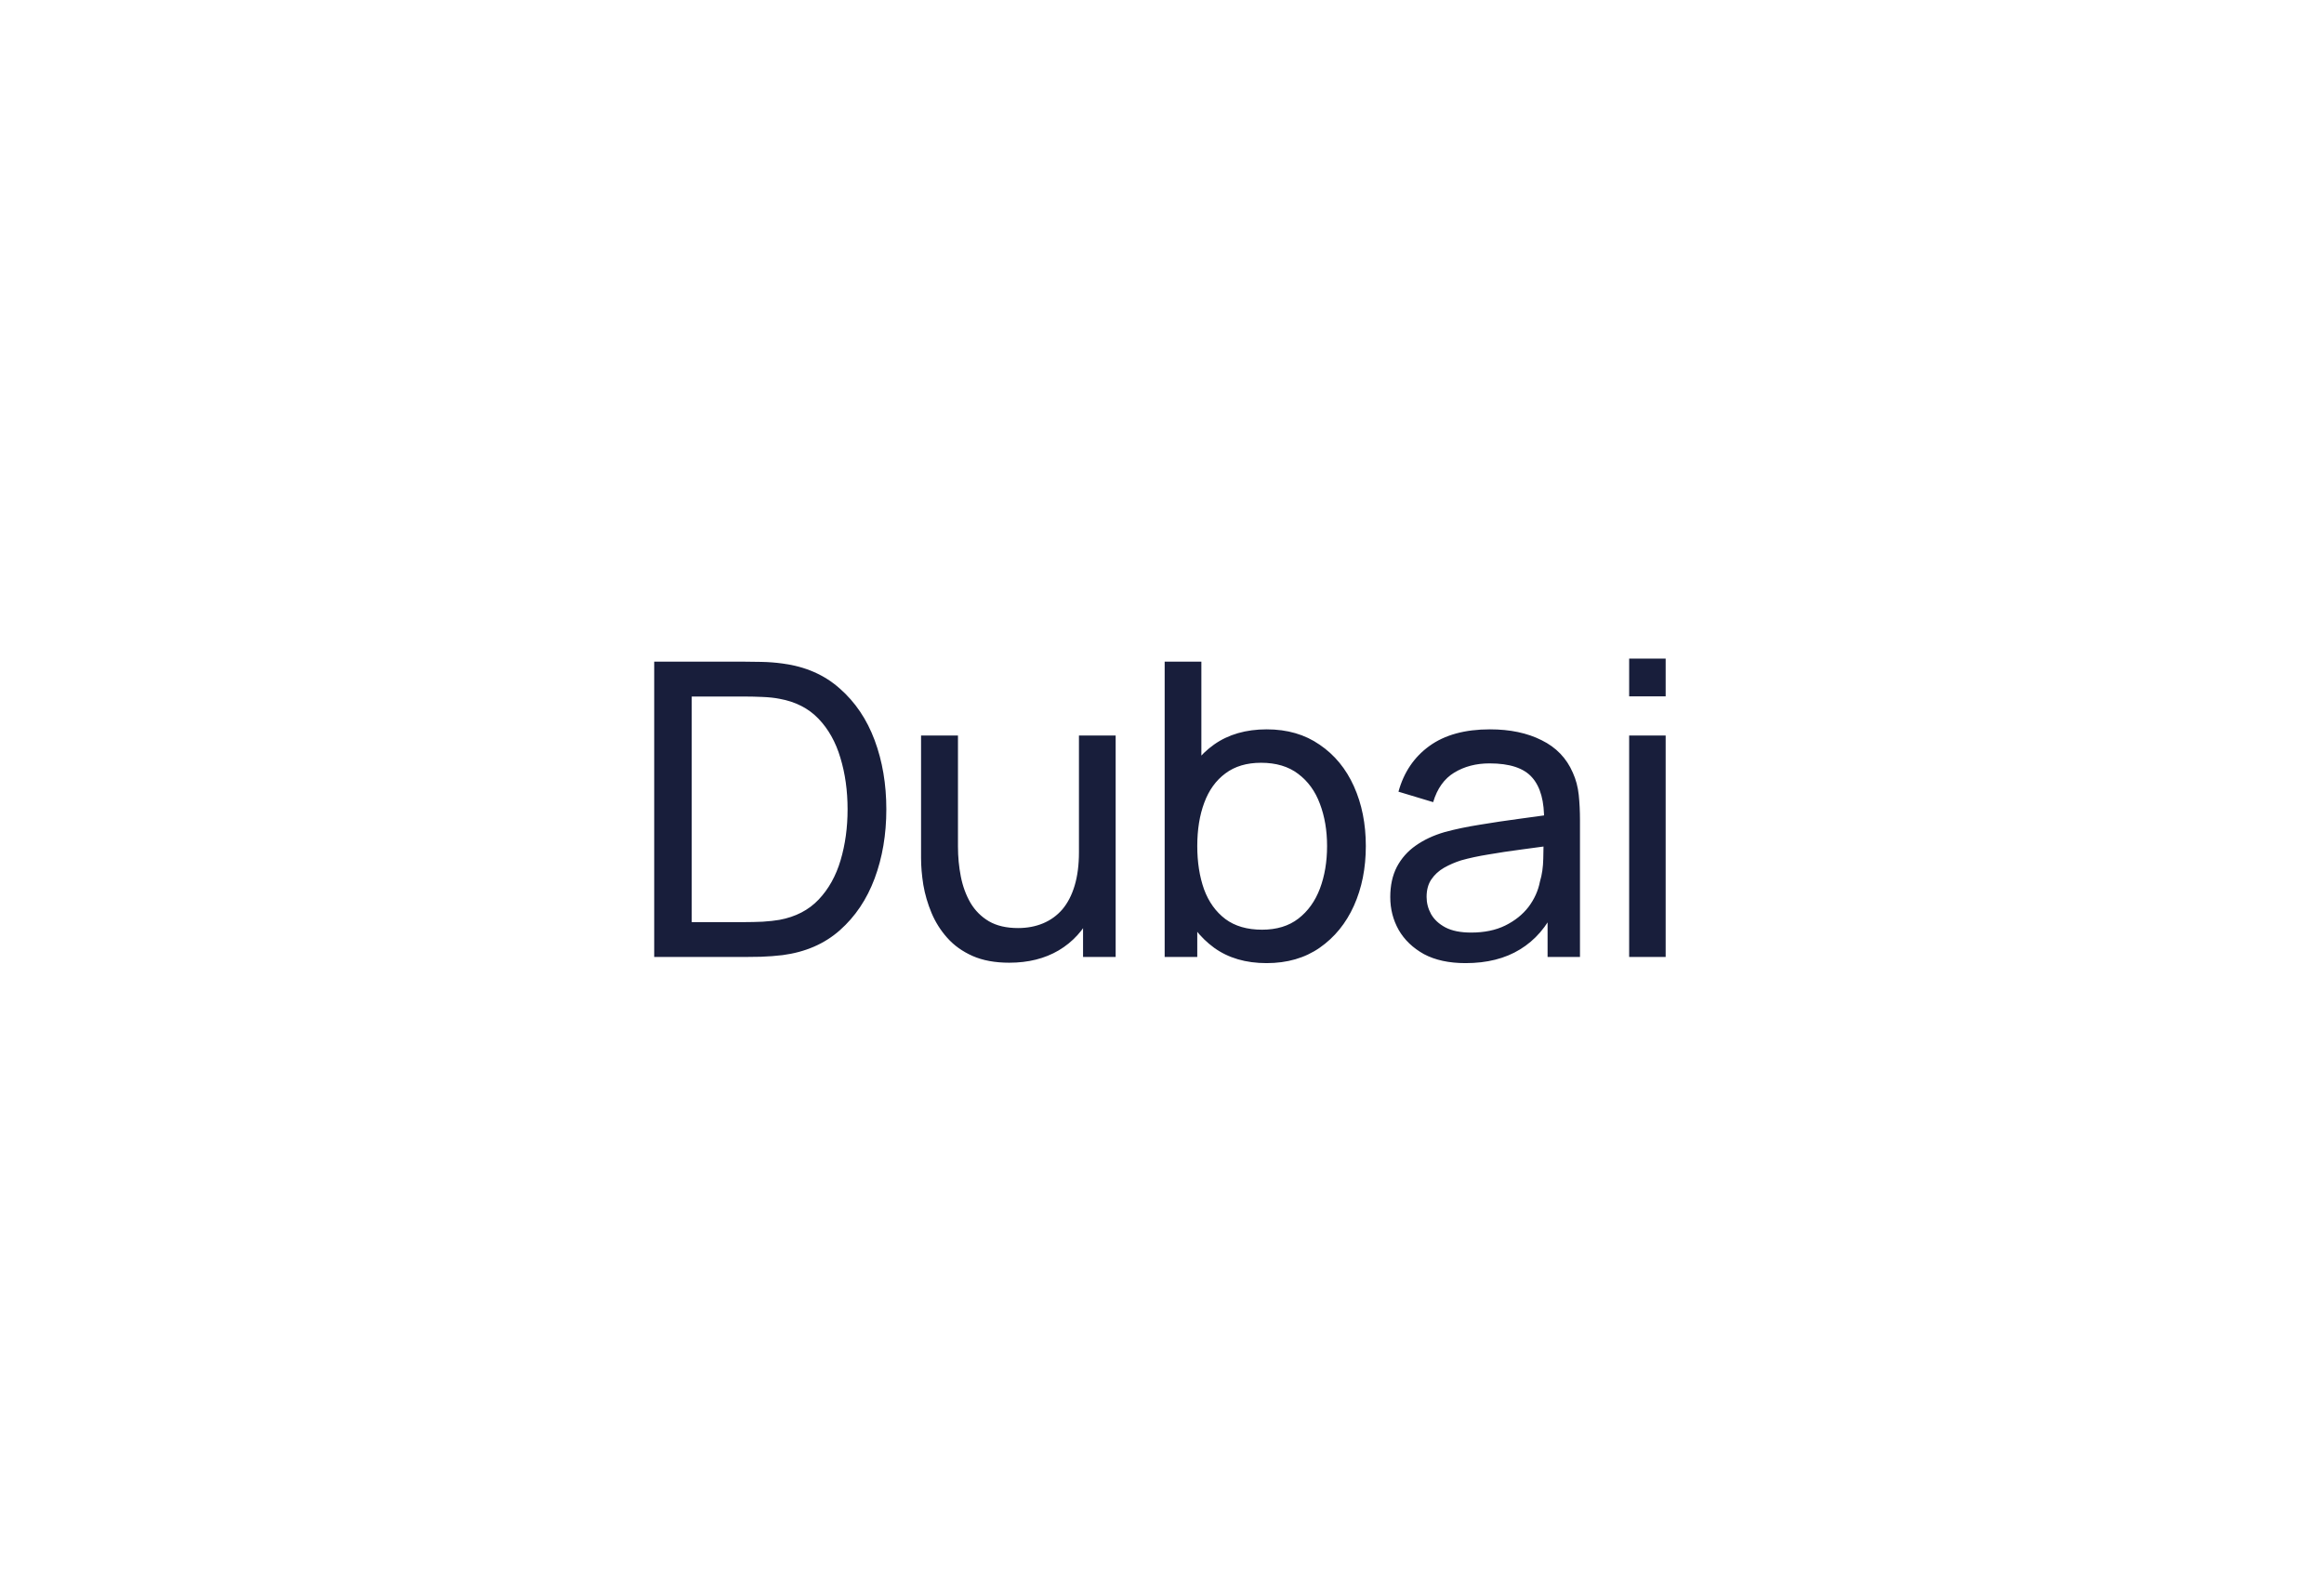 <svg width="68" height="46" viewBox="0 0 68 46" fill="none" xmlns="http://www.w3.org/2000/svg">
<g filter="url(#filter0_d_0_604)">
<rect x="12" y="8" width="44" height="22" rx="3" fill="white" shape-rendering="crispEdges"/>
<path d="M19.142 24V15.36H21.806C21.894 15.36 22.048 15.362 22.268 15.366C22.488 15.37 22.698 15.386 22.898 15.414C23.566 15.502 24.124 15.746 24.572 16.146C25.024 16.542 25.364 17.046 25.592 17.658C25.82 18.27 25.934 18.944 25.934 19.68C25.934 20.416 25.82 21.09 25.592 21.702C25.364 22.314 25.024 22.82 24.572 23.22C24.124 23.616 23.566 23.858 22.898 23.946C22.698 23.97 22.486 23.986 22.262 23.994C22.042 23.998 21.89 24 21.806 24H19.142ZM20.24 22.98H21.806C21.958 22.98 22.128 22.976 22.316 22.968C22.504 22.956 22.668 22.938 22.808 22.914C23.28 22.826 23.662 22.628 23.954 22.32C24.246 22.012 24.46 21.628 24.596 21.168C24.732 20.708 24.8 20.212 24.8 19.68C24.8 19.136 24.73 18.634 24.59 18.174C24.454 17.714 24.24 17.332 23.948 17.028C23.656 16.724 23.276 16.53 22.808 16.446C22.668 16.418 22.502 16.4 22.31 16.392C22.118 16.384 21.95 16.38 21.806 16.38H20.24V22.98ZM29.53 24.168C29.114 24.168 28.756 24.102 28.456 23.97C28.16 23.838 27.914 23.662 27.718 23.442C27.522 23.222 27.368 22.978 27.256 22.71C27.144 22.442 27.064 22.168 27.016 21.888C26.972 21.608 26.95 21.346 26.95 21.102V17.52H28.03V20.766C28.03 21.07 28.058 21.364 28.114 21.648C28.17 21.932 28.264 22.188 28.396 22.416C28.532 22.644 28.712 22.824 28.936 22.956C29.164 23.088 29.448 23.154 29.788 23.154C30.056 23.154 30.3 23.108 30.52 23.016C30.74 22.924 30.928 22.788 31.084 22.608C31.24 22.424 31.36 22.192 31.444 21.912C31.528 21.632 31.57 21.306 31.57 20.934L32.272 21.15C32.272 21.774 32.158 22.312 31.93 22.764C31.706 23.216 31.388 23.564 30.976 23.808C30.568 24.048 30.086 24.168 29.53 24.168ZM31.69 24V22.266H31.57V17.52H32.644V24H31.69ZM37.06 24.18C36.452 24.18 35.94 24.03 35.524 23.73C35.108 23.426 34.792 23.016 34.576 22.5C34.364 21.98 34.258 21.398 34.258 20.754C34.258 20.102 34.364 19.518 34.576 19.002C34.792 18.486 35.108 18.08 35.524 17.784C35.944 17.488 36.458 17.34 37.066 17.34C37.666 17.34 38.182 17.49 38.614 17.79C39.05 18.086 39.384 18.492 39.616 19.008C39.848 19.524 39.964 20.106 39.964 20.754C39.964 21.402 39.848 21.984 39.616 22.5C39.384 23.016 39.05 23.426 38.614 23.73C38.182 24.03 37.664 24.18 37.06 24.18ZM34.078 24V15.36H35.152V19.23H35.032V24H34.078ZM36.928 23.202C37.356 23.202 37.71 23.094 37.99 22.878C38.27 22.662 38.48 22.37 38.62 22.002C38.76 21.63 38.83 21.214 38.83 20.754C38.83 20.298 38.76 19.886 38.62 19.518C38.484 19.15 38.272 18.858 37.984 18.642C37.7 18.426 37.338 18.318 36.898 18.318C36.478 18.318 36.13 18.422 35.854 18.63C35.578 18.834 35.372 19.12 35.236 19.488C35.1 19.852 35.032 20.274 35.032 20.754C35.032 21.226 35.098 21.648 35.23 22.02C35.366 22.388 35.574 22.678 35.854 22.89C36.134 23.098 36.492 23.202 36.928 23.202ZM42.882 24.18C42.398 24.18 41.992 24.092 41.663 23.916C41.34 23.736 41.093 23.5 40.925 23.208C40.761 22.916 40.679 22.596 40.679 22.248C40.679 21.908 40.743 21.614 40.871 21.366C41.004 21.114 41.188 20.906 41.423 20.742C41.66 20.574 41.941 20.442 42.27 20.346C42.578 20.262 42.922 20.19 43.301 20.13C43.685 20.066 44.074 20.008 44.465 19.956C44.858 19.904 45.224 19.854 45.563 19.806L45.179 20.028C45.191 19.452 45.075 19.026 44.831 18.75C44.592 18.474 44.175 18.336 43.584 18.336C43.191 18.336 42.847 18.426 42.551 18.606C42.26 18.782 42.053 19.07 41.934 19.47L40.919 19.164C41.075 18.596 41.377 18.15 41.825 17.826C42.273 17.502 42.864 17.34 43.596 17.34C44.184 17.34 44.688 17.446 45.108 17.658C45.532 17.866 45.836 18.182 46.02 18.606C46.111 18.806 46.169 19.024 46.194 19.26C46.218 19.492 46.23 19.736 46.23 19.992V24H45.282V22.446L45.504 22.59C45.26 23.114 44.917 23.51 44.477 23.778C44.041 24.046 43.51 24.18 42.882 24.18ZM43.044 23.286C43.428 23.286 43.76 23.218 44.039 23.082C44.324 22.942 44.551 22.76 44.724 22.536C44.895 22.308 45.008 22.06 45.059 21.792C45.12 21.592 45.151 21.37 45.156 21.126C45.163 20.878 45.167 20.688 45.167 20.556L45.539 20.718C45.191 20.766 44.849 20.812 44.514 20.856C44.178 20.9 43.859 20.948 43.559 21C43.26 21.048 42.989 21.106 42.749 21.174C42.574 21.23 42.407 21.302 42.252 21.39C42.099 21.478 41.975 21.592 41.88 21.732C41.788 21.868 41.742 22.038 41.742 22.242C41.742 22.418 41.785 22.586 41.873 22.746C41.965 22.906 42.105 23.036 42.294 23.136C42.486 23.236 42.736 23.286 43.044 23.286ZM47.669 16.374V15.27H48.737V16.374H47.669ZM47.669 24V17.52H48.737V24H47.669Z" fill="#181E3B"/>
</g>
<defs>
<filter id="filter0_d_0_604" x="0" y="0" width="68" height="46" filterUnits="userSpaceOnUse" color-interpolation-filters="sRGB">
<feFlood flood-opacity="0" result="BackgroundImageFix"/>
<feColorMatrix in="SourceAlpha" type="matrix" values="0 0 0 0 0 0 0 0 0 0 0 0 0 0 0 0 0 0 127 0" result="hardAlpha"/>
<feOffset dy="4"/>
<feGaussianBlur stdDeviation="6"/>
<feComposite in2="hardAlpha" operator="out"/>
<feColorMatrix type="matrix" values="0 0 0 0 0 0 0 0 0 0 0 0 0 0 0 0 0 0 0.08 0"/>
<feBlend mode="normal" in2="BackgroundImageFix" result="effect1_dropShadow_0_604"/>
<feBlend mode="normal" in="SourceGraphic" in2="effect1_dropShadow_0_604" result="shape"/>
</filter>
</defs>
</svg>
